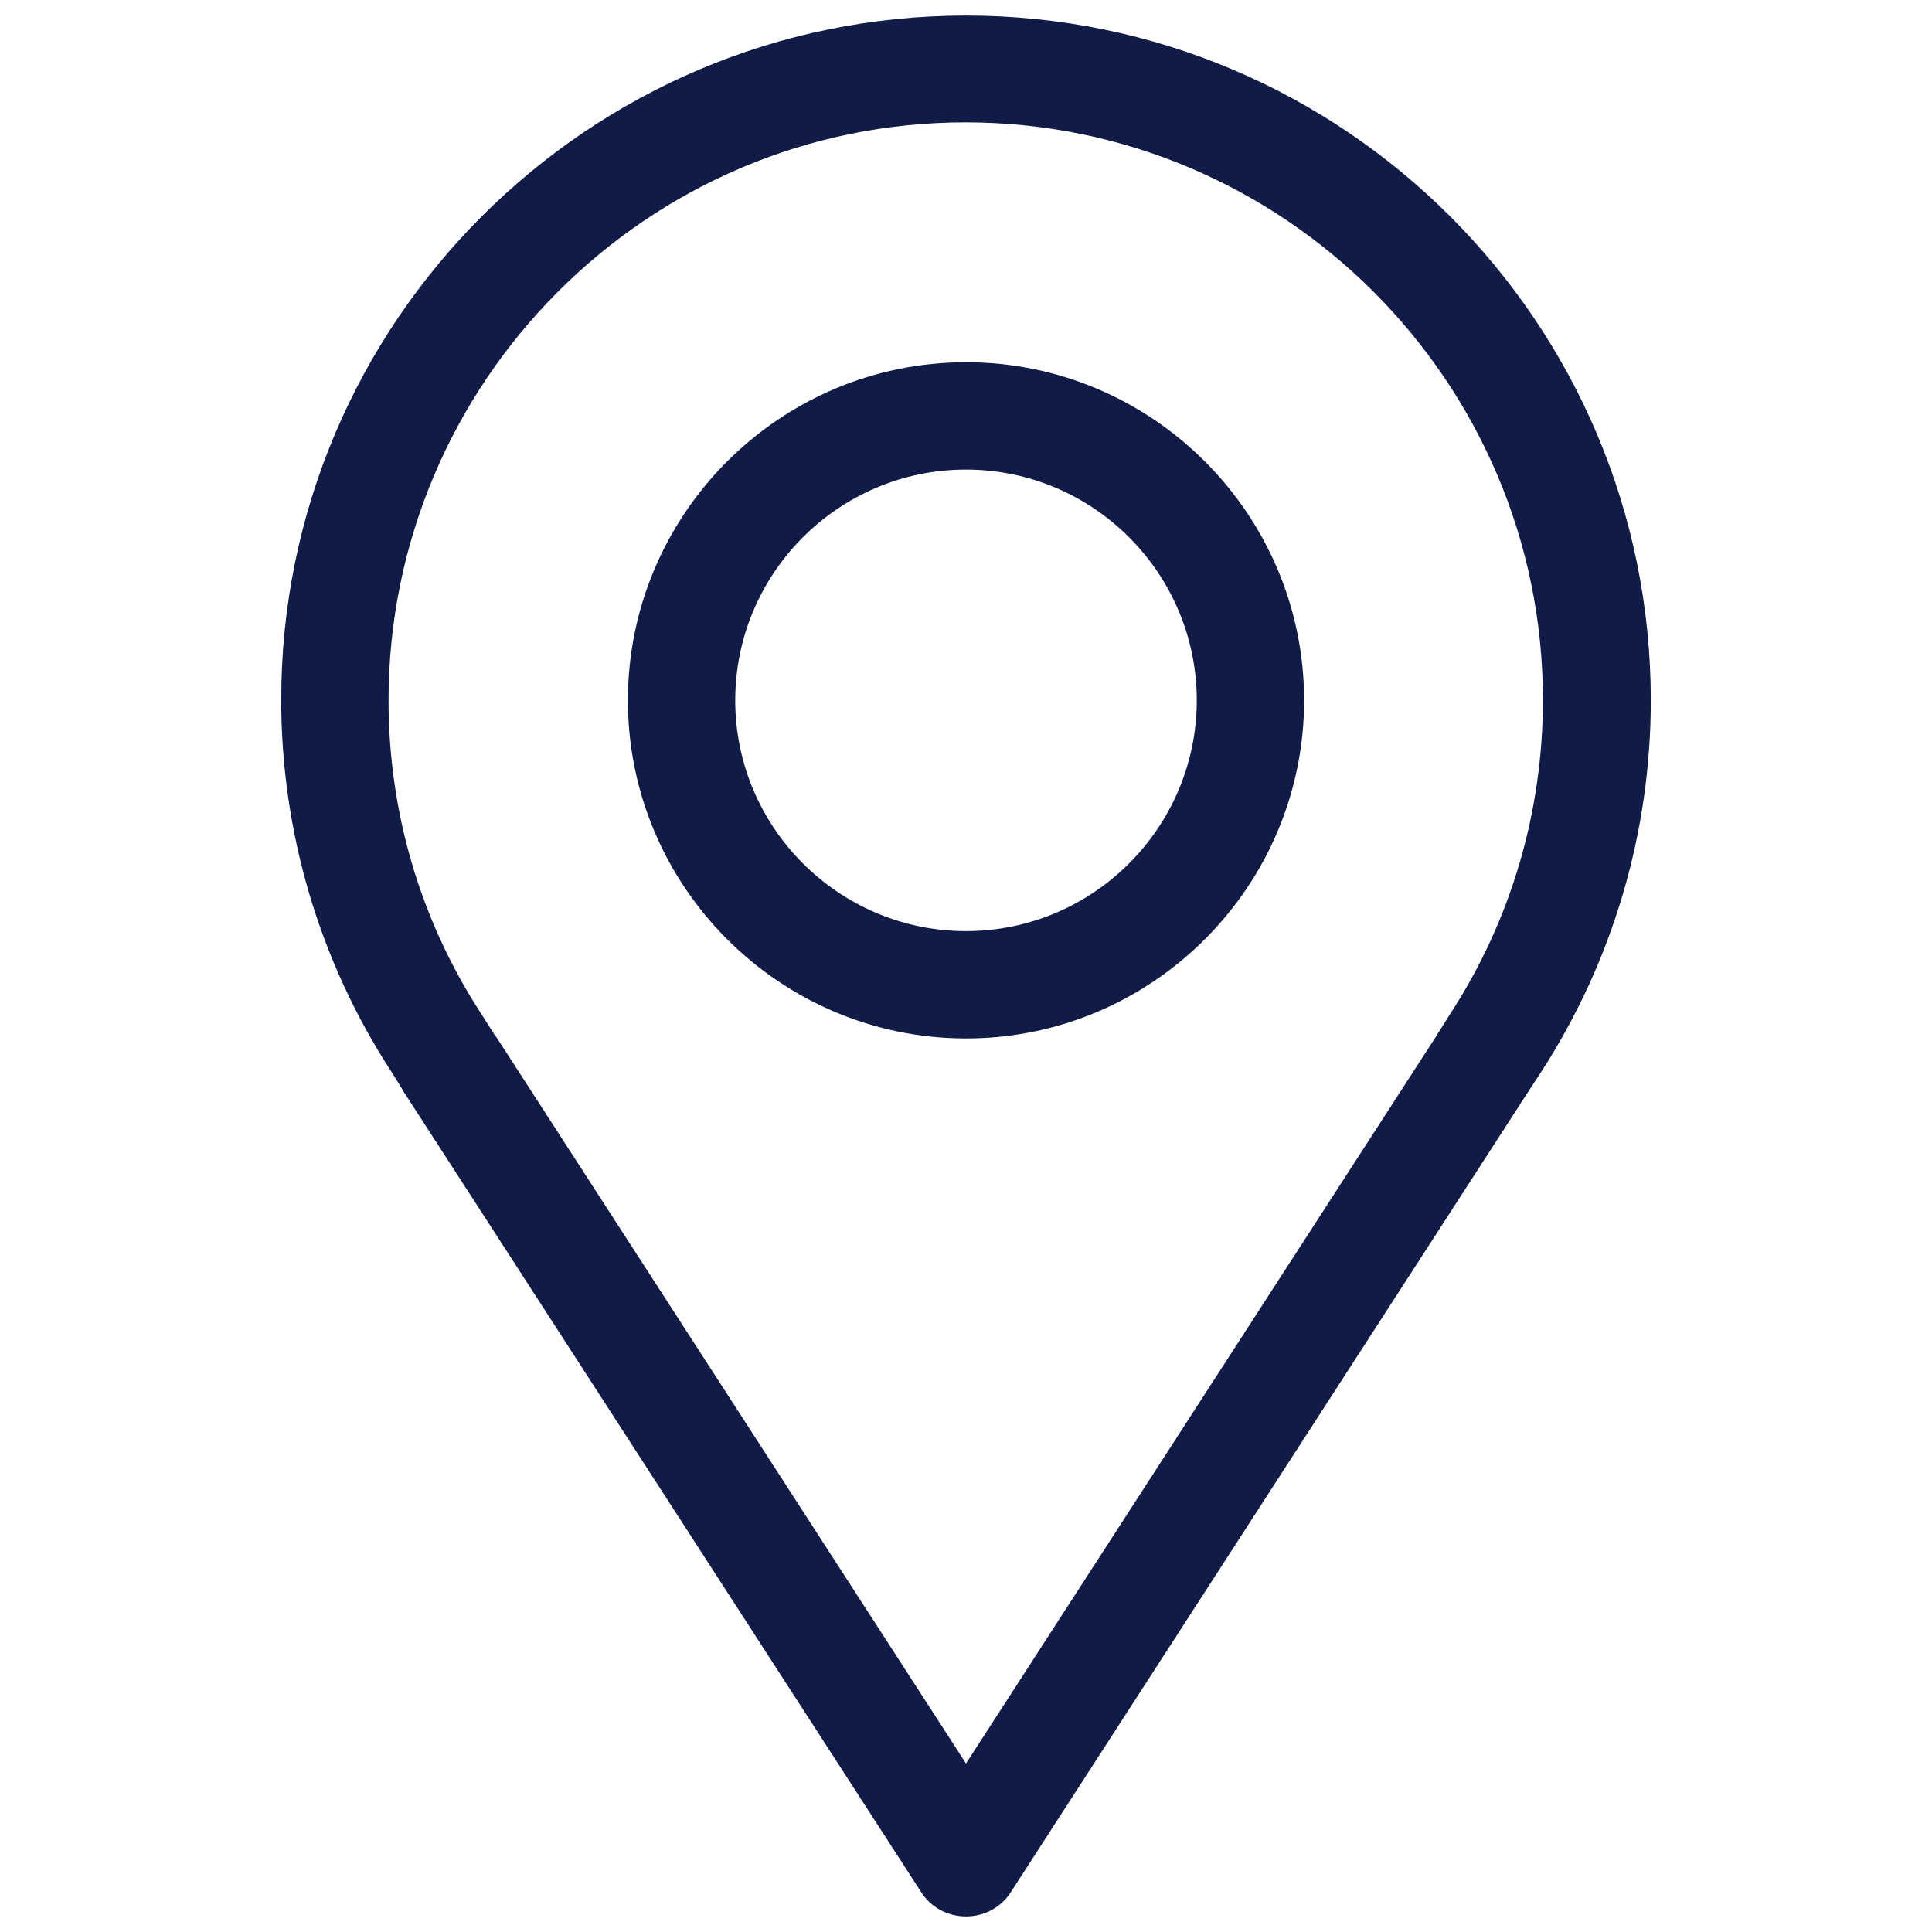<svg id="ic-address" data-name="レic-address" xmlns="http://www.w3.org/2000/svg" viewBox="0 0 36 36" height="36" width="36">
  <defs>
    <style>
      .b {
        fill: #111b48;
        stroke-width: 0px;
      }
    </style>
  </defs>
  <path class="b" d="M18,19.35c-3.47,0-6.3-2.83-6.3-6.3s2.83-6.3,6.3-6.3,6.3,2.83,6.3,6.3-2.83,6.3-6.3,6.3ZM18,8.75c-2.37,0-4.3,1.93-4.3,4.3s1.93,4.3,4.3,4.3,4.3-1.93,4.3-4.3-1.93-4.3-4.3-4.3Z"/>
  <path class="b" d="M18,35.71c-.34,0-.66-.17-.84-.46l-9.64-14.91s-.03-.05-.04-.07l-.2-.32c-1.33-2.05-2.04-4.45-2.04-6.91C5.24,6.01,10.96.29,18,.29s12.76,5.72,12.76,12.76c0,2.47-.71,4.86-2.04,6.92l-.21.32-9.67,14.96c-.18.29-.5.46-.84.46ZM9.22,19.28l8.78,13.58,8.78-13.58s.02-.04.03-.05l.22-.35c1.13-1.74,1.72-3.76,1.72-5.84,0-5.93-4.83-10.76-10.76-10.76S7.24,7.12,7.24,13.05c0,2.08.59,4.09,1.72,5.83l.21.33s.03.04.04.07Z"/>
</svg>